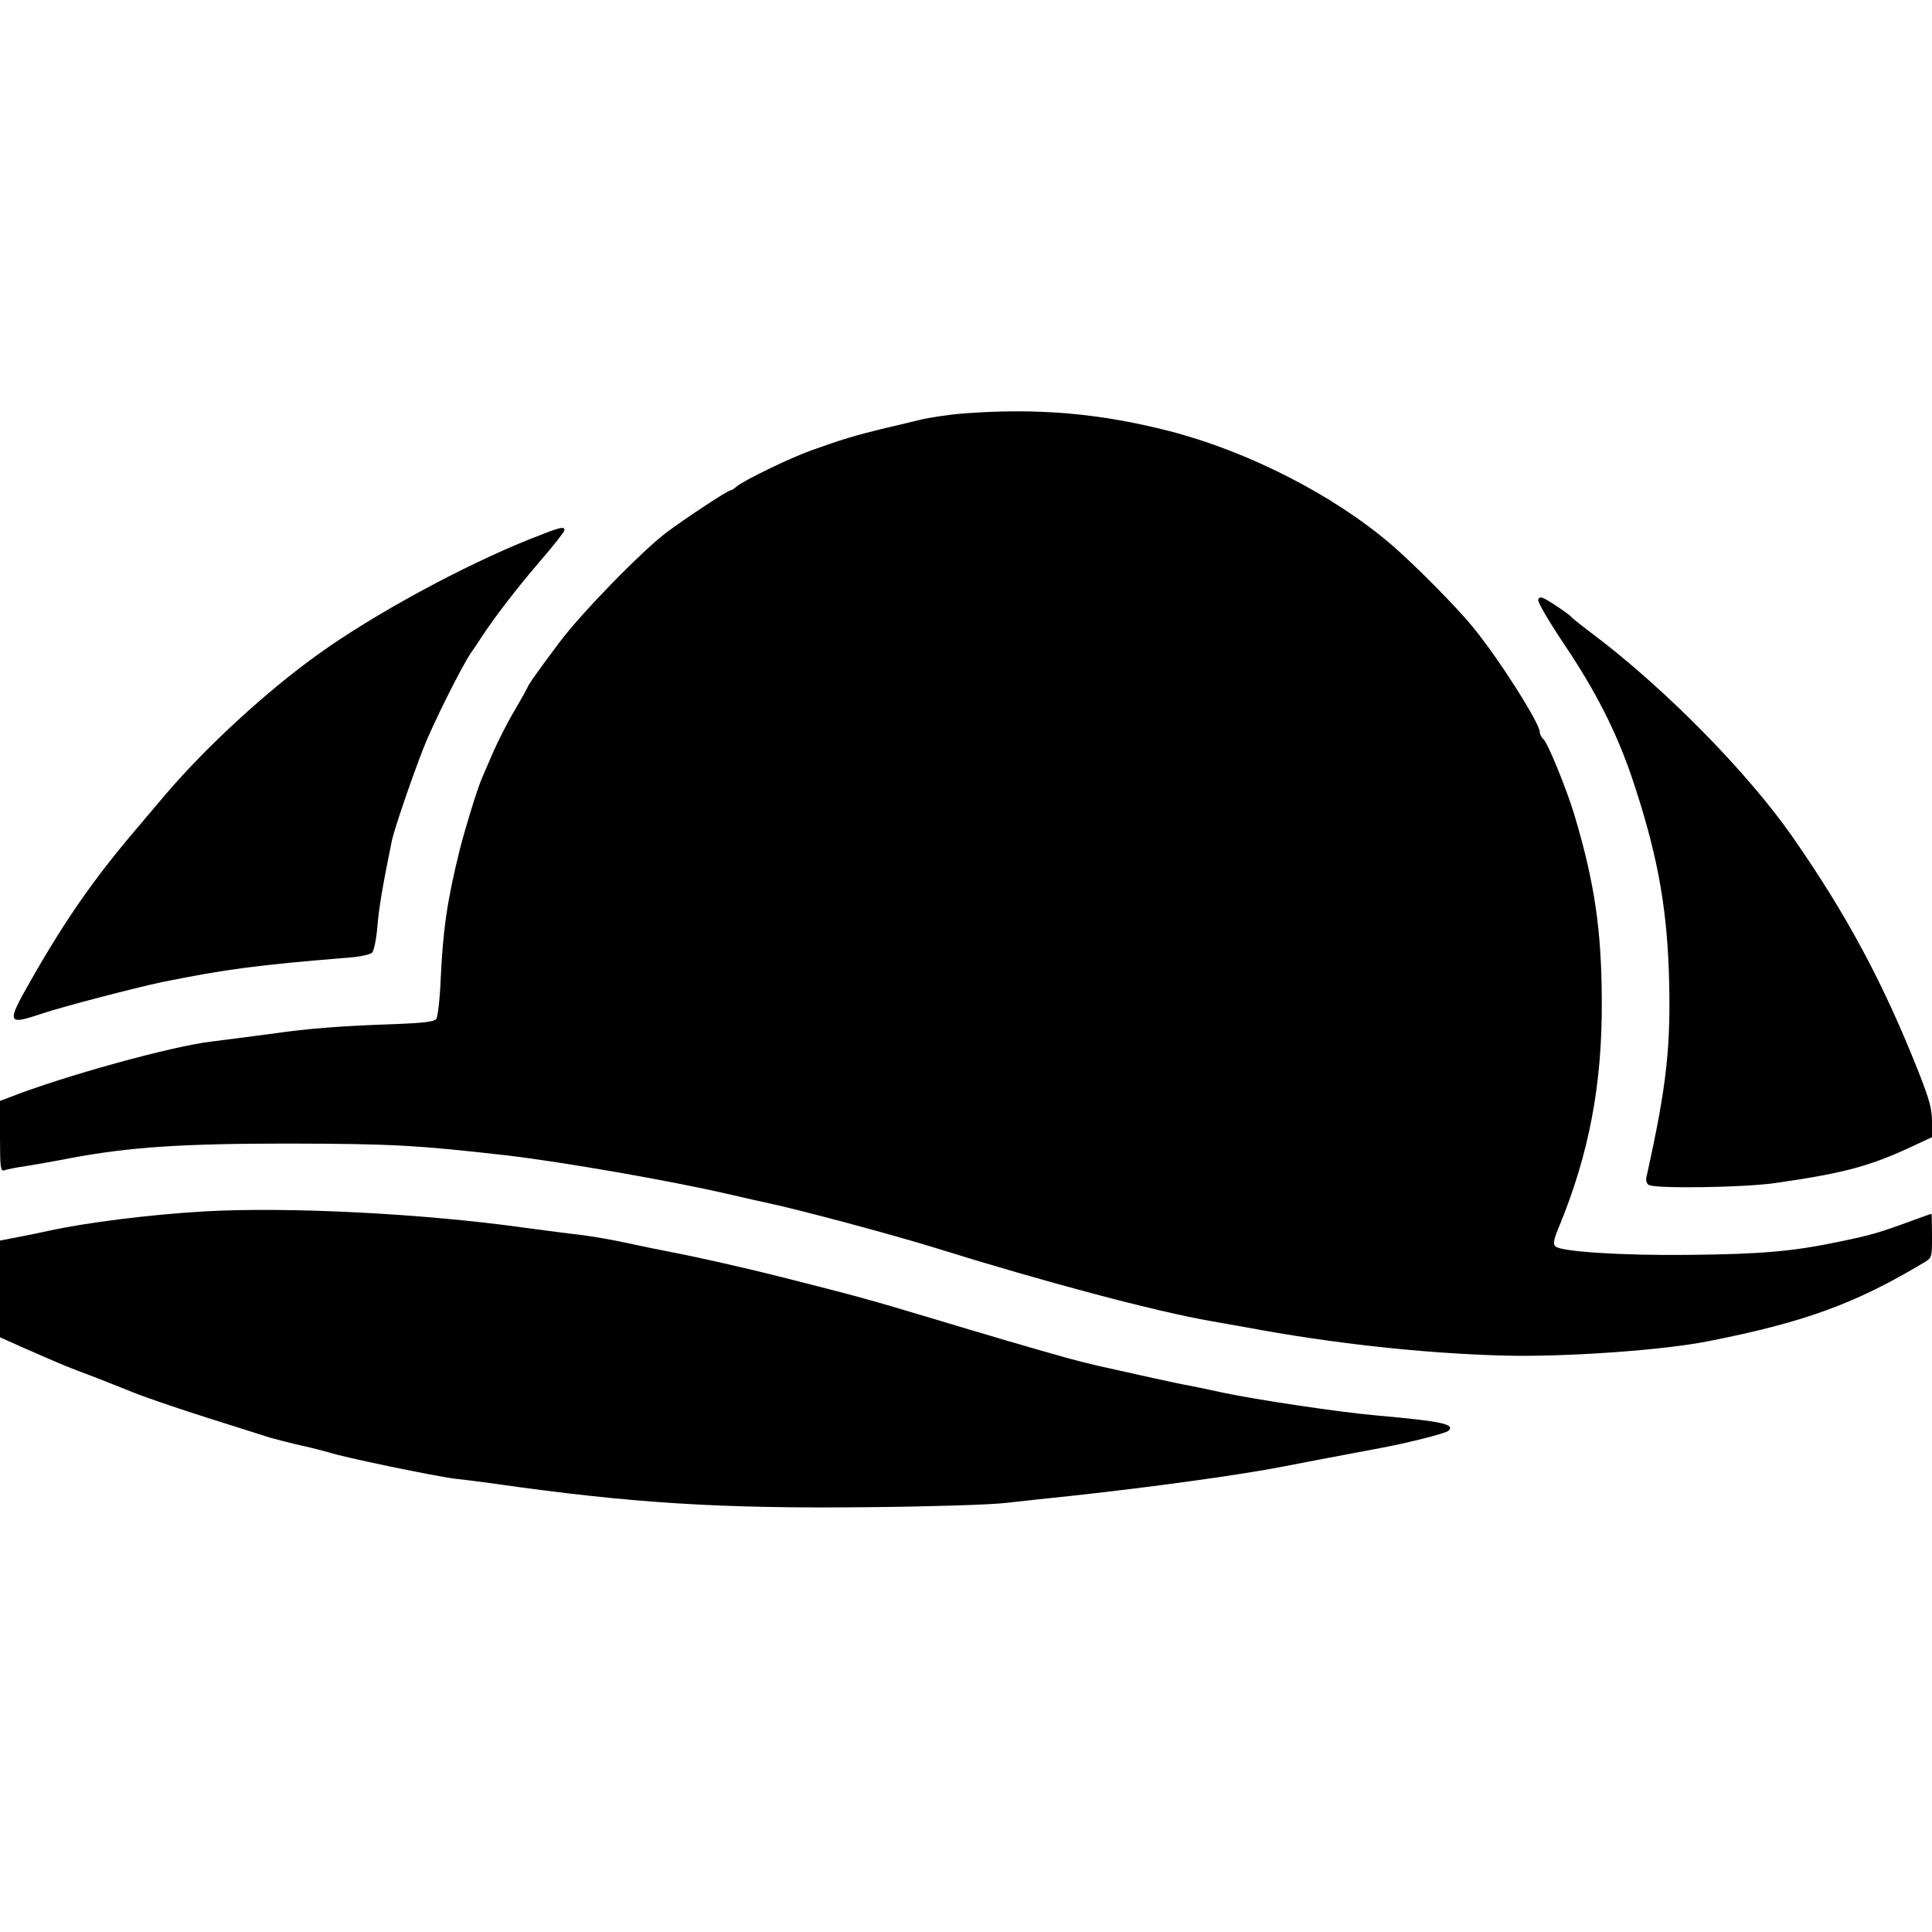 <?xml version="1.0" standalone="no"?>
<!DOCTYPE svg PUBLIC "-//W3C//DTD SVG 20010904//EN"
 "http://www.w3.org/TR/2001/REC-SVG-20010904/DTD/svg10.dtd">
<svg version="1.0" xmlns="http://www.w3.org/2000/svg"
 width="729pt" height="729pt" viewBox="0 0 729 729"
 preserveAspectRatio="xMidYMid meet">
<g transform="translate(0,729) scale(0.1,-0.1)"
fill="#000000" stroke="none">
<path d="M3637 5730 c-54 -4 -128 -15 -165 -24 -37 -9 -103 -25 -147 -35 -94
-23 -151 -40 -260 -79 -85 -30 -259 -115 -286 -138 -8 -8 -19 -14 -22 -14 -11
0 -174 -108 -242 -159 -95 -72 -323 -306 -405 -416 -78 -104 -120 -163 -120
-170 0 -1 -22 -41 -49 -87 -27 -45 -63 -117 -81 -158 -18 -41 -36 -84 -41 -95
-19 -44 -62 -185 -84 -270 -48 -195 -63 -299 -72 -486 -3 -77 -11 -146 -17
-154 -8 -10 -47 -15 -151 -19 -228 -8 -332 -17 -480 -38 -77 -10 -174 -23
-217 -28 -147 -17 -558 -130 -766 -212 l-32 -12 0 -134 c0 -117 2 -133 16
-128 8 3 45 11 82 16 37 6 112 19 167 30 226 42 420 55 830 55 383 -1 480 -6
820 -45 212 -25 613 -95 830 -145 61 -14 130 -30 155 -35 114 -24 480 -122
630 -169 414 -129 832 -240 1040 -276 41 -7 100 -18 130 -23 324 -61 671 -99
975 -107 229 -6 603 20 775 55 359 71 551 141 808 295 32 19 32 19 32 102 0
46 -1 83 -2 83 -2 0 -32 -11 -68 -24 -134 -49 -158 -56 -279 -81 -176 -37
-292 -47 -566 -50 -251 -3 -486 12 -506 32 -10 10 -6 27 14 75 113 274 163
537 161 853 -1 266 -27 444 -103 699 -29 97 -101 273 -117 287 -8 6 -14 19
-14 27 0 33 -156 279 -251 394 -61 76 -221 237 -309 313 -219 188 -543 353
-840 429 -263 67 -496 87 -773 66z"/>
<path d="M1995 5254 c-251 -101 -583 -281 -792 -431 -196 -140 -423 -349 -576
-528 -32 -38 -80 -94 -105 -124 -165 -193 -274 -349 -406 -581 -92 -161 -90
-169 38 -126 83 28 349 97 456 120 242 49 364 65 698 92 47 3 88 12 96 19 7 8
16 50 20 99 6 73 20 154 55 326 10 44 72 227 118 345 34 88 144 309 181 363
11 15 25 37 33 49 51 79 142 197 223 291 53 61 96 116 96 121 0 17 -17 12
-135 -35z"/>
<path d="M5804 5027 c-3 -8 40 -81 98 -168 118 -175 197 -330 256 -504 92
-274 130 -472 139 -730 9 -279 -7 -428 -84 -774 -4 -14 0 -27 8 -32 24 -15
361 -10 477 7 253 36 355 63 508 134 l84 39 0 59 c0 48 -10 84 -51 188 -133
336 -272 595 -478 890 -168 240 -474 551 -741 754 -47 35 -87 67 -90 71 -6 9
-71 53 -100 69 -16 8 -22 8 -26 -3z"/>
<path d="M770 2719 c-204 -12 -446 -42 -590 -74 -36 -8 -91 -19 -123 -25 l-57
-11 0 -183 0 -182 87 -39 c160 -70 173 -75 251 -104 42 -16 115 -45 162 -64
47 -19 173 -62 280 -96 107 -34 215 -68 240 -76 25 -7 79 -21 120 -30 41 -9
86 -21 100 -25 52 -18 399 -90 480 -100 47 -5 114 -14 150 -19 513 -73 850
-94 1405 -88 226 2 460 9 520 16 61 7 173 19 250 27 313 34 634 79 790 109 65
13 198 38 373 71 103 19 245 55 257 65 27 25 -23 36 -270 58 -139 12 -458 60
-580 86 -60 13 -126 27 -145 30 -33 6 -173 37 -325 71 -38 9 -90 22 -115 29
-126 35 -323 93 -515 151 -248 74 -273 81 -565 155 -130 33 -311 74 -415 94
-38 7 -115 23 -170 35 -55 12 -131 25 -170 30 -38 4 -137 17 -220 28 -377 53
-890 79 -1205 61z"/>
</g>
</svg>
